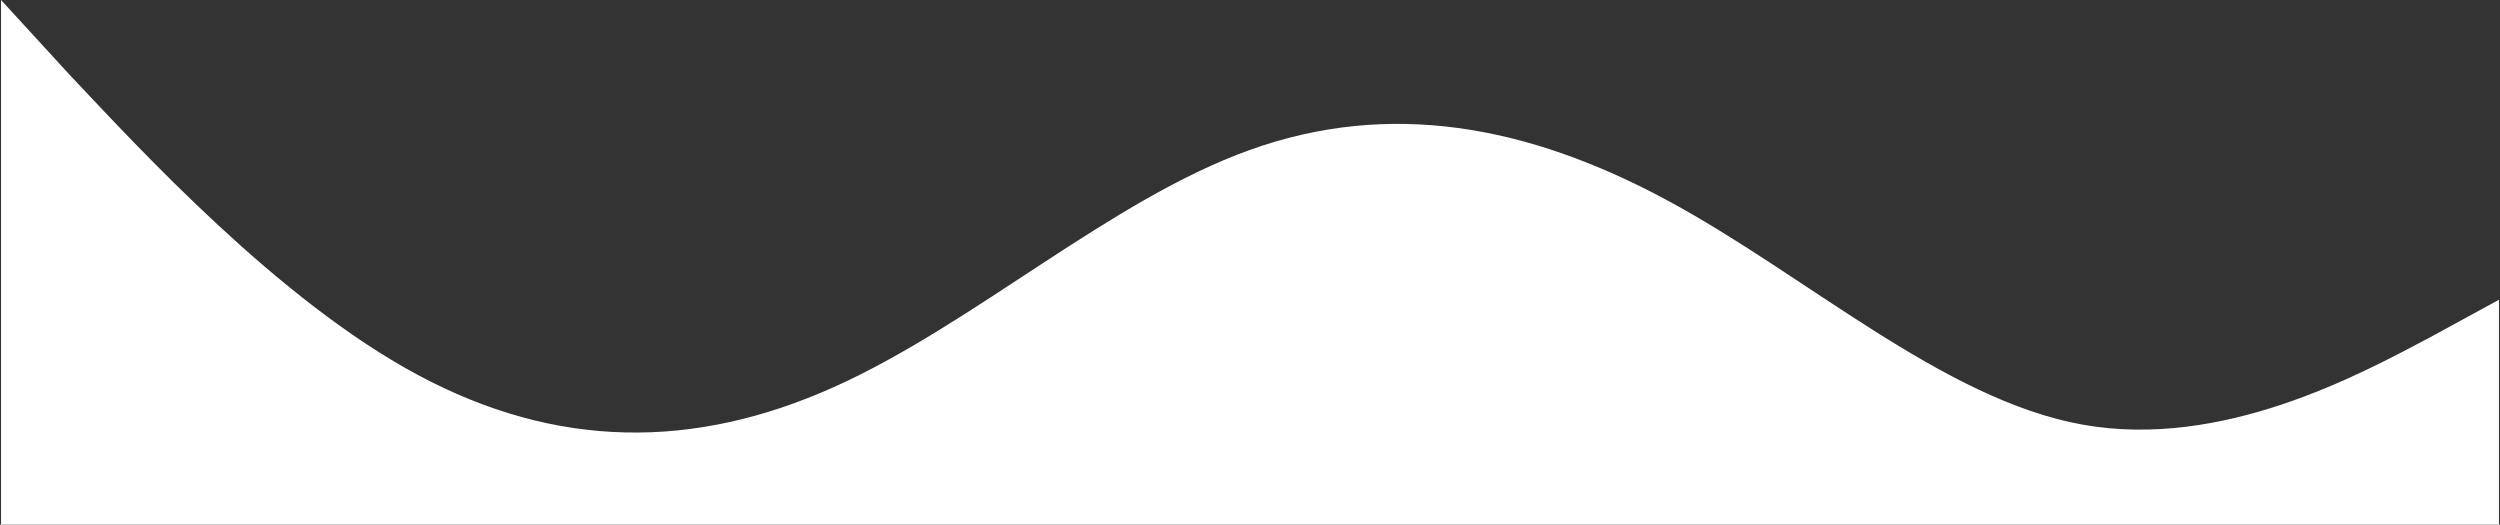 <?xml version="1.0" encoding="UTF-8"?> <svg xmlns="http://www.w3.org/2000/svg" width="1201" height="252" viewBox="0 0 1201 252" fill="none"><rect x="0" y="0" width="1201" height="252" fill="#333333" stroke="none"/> <path fill-rule="evenodd" clip-rule="evenodd" d="M0.5 0L33.5 36C67.5 72 133.5 144 200.5 180C267.5 216 333.5 216 400.5 186C467.5 156 533.5 96 600.5 72C667.5 48 733.5 60 800.5 96C867.5 132 933.5 192 1000.5 204C1067.5 216 1133.5 180 1167.5 162L1200.5 144V252H1167.5C1133.5 252 1067.5 252 1000.5 252C933.5 252 867.5 252 800.5 252C733.5 252 667.5 252 600.5 252C533.5 252 467.5 252 400.5 252C333.5 252 267.5 252 200.5 252C133.5 252 67.5 252 33.5 252H0.5V0Z" fill="white"></path> </svg> 